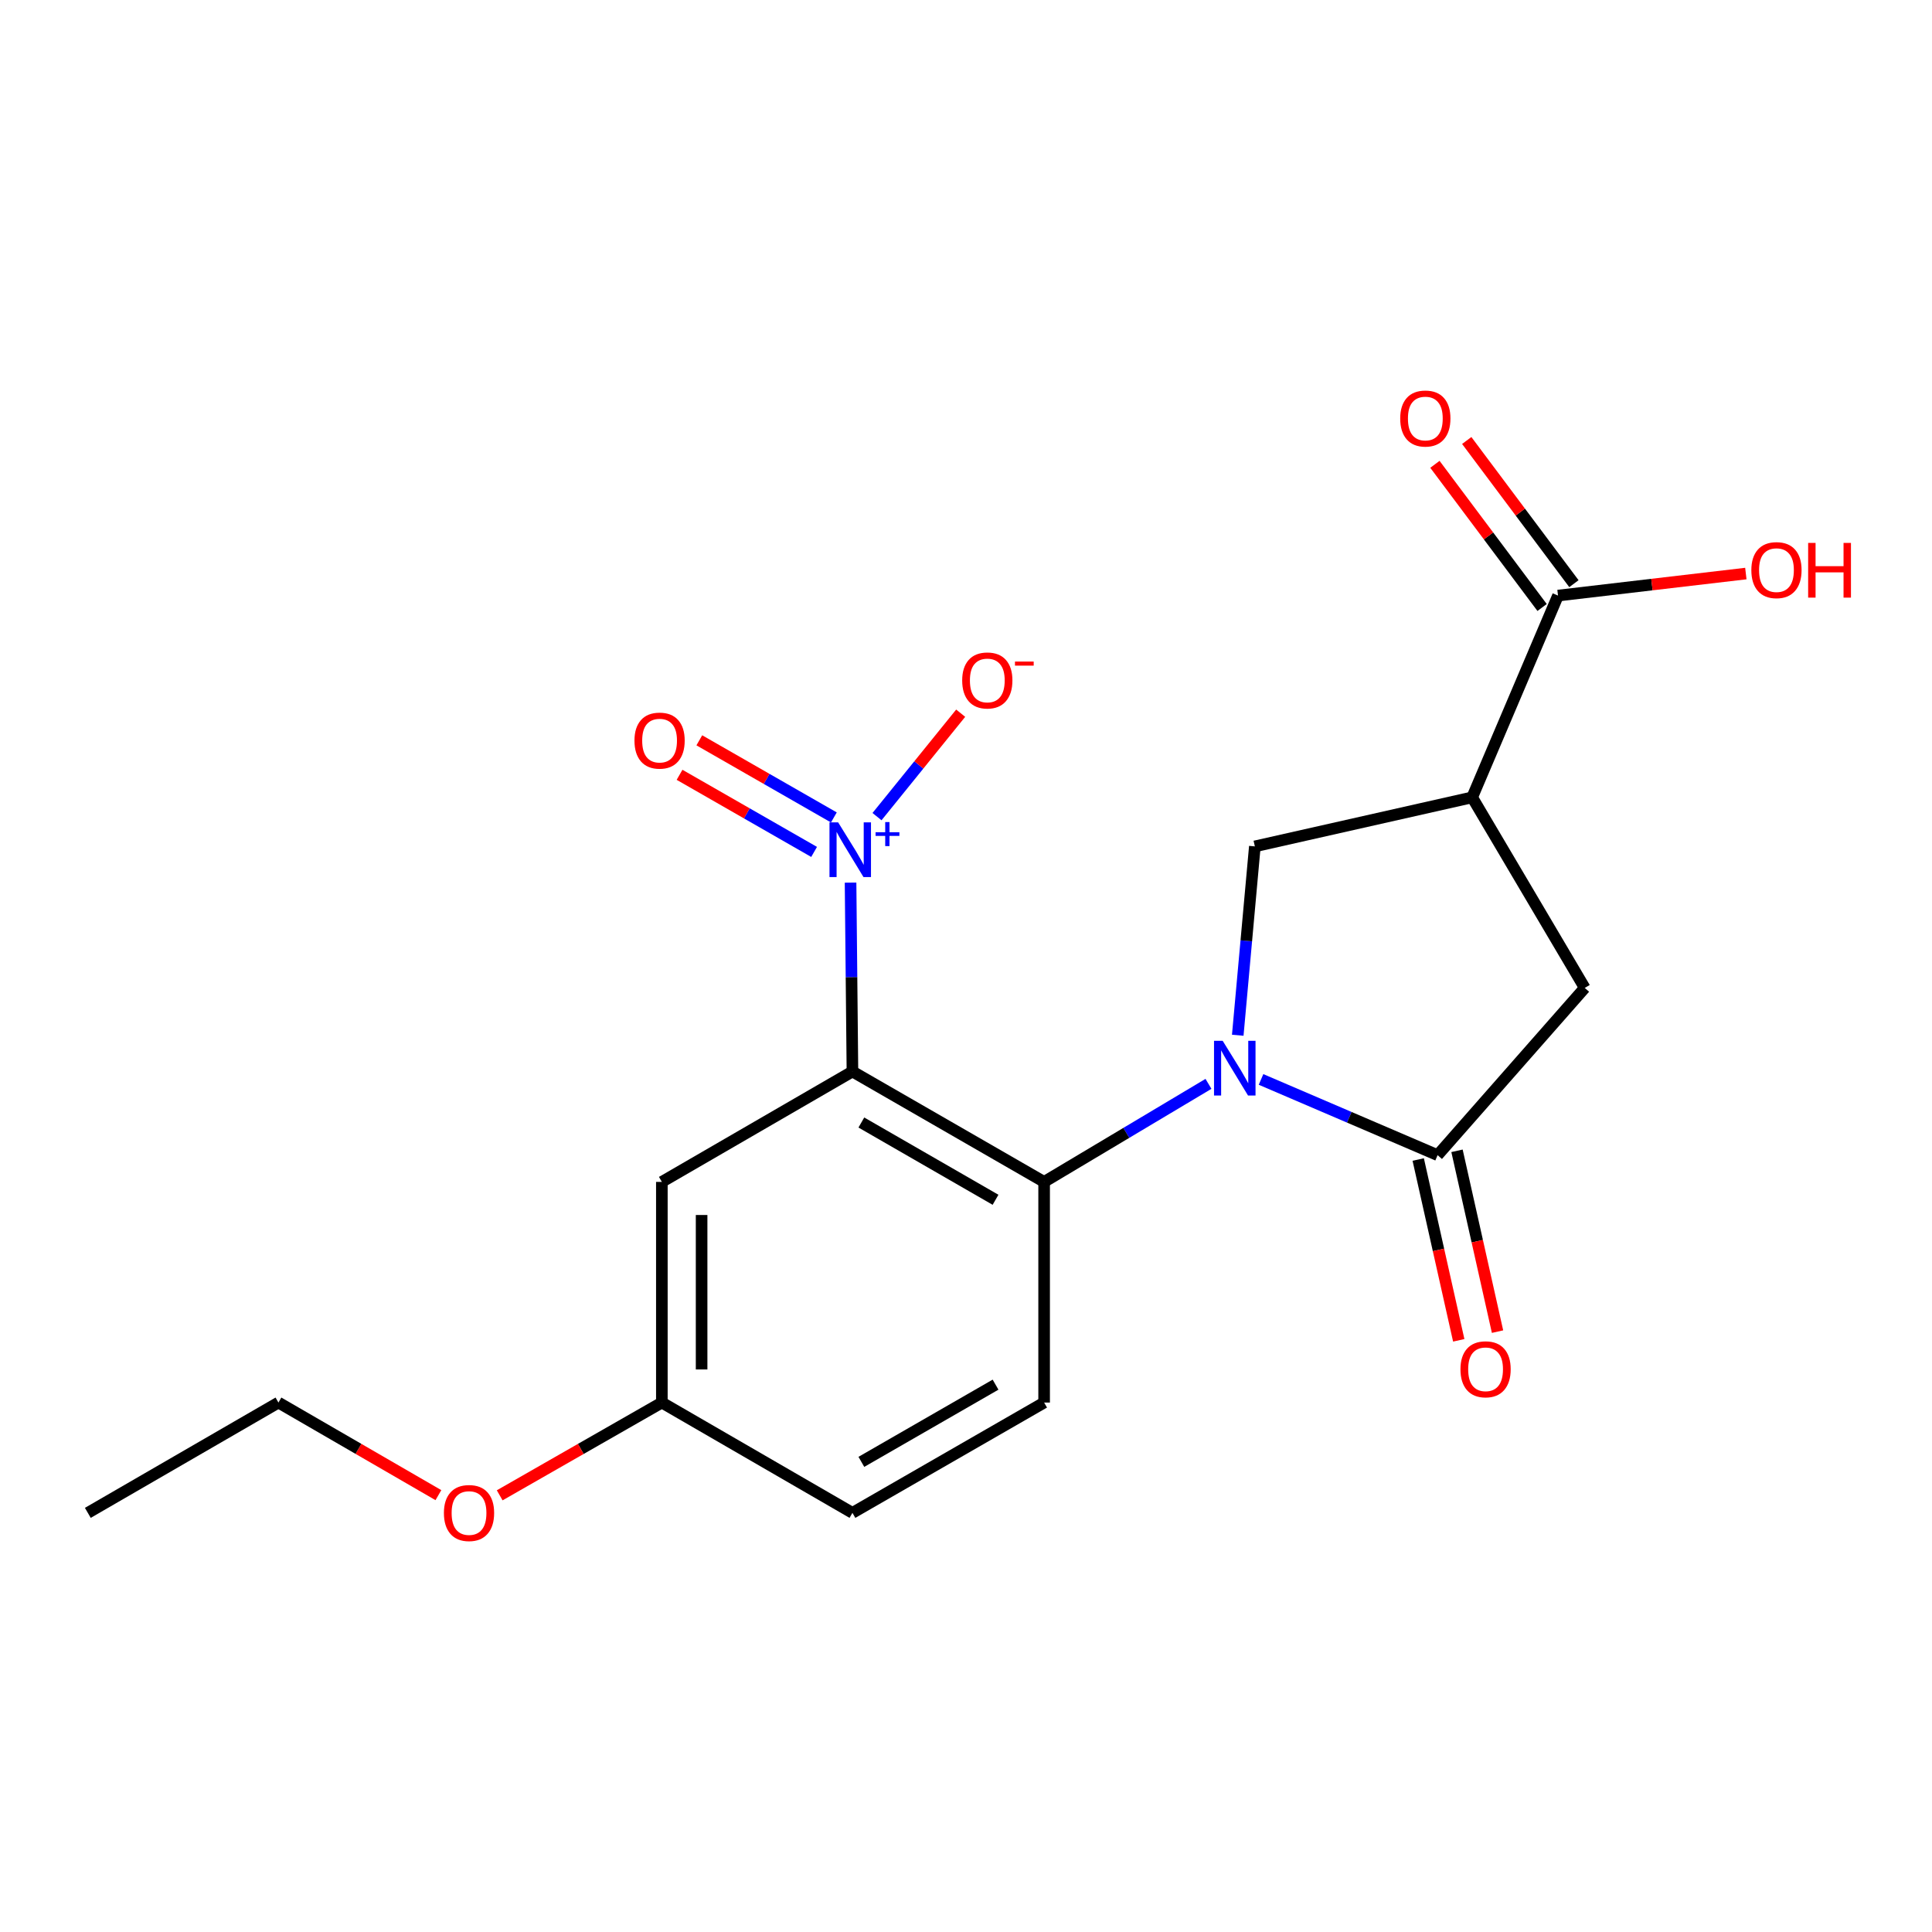<?xml version='1.0' encoding='iso-8859-1'?>
<svg version='1.1' baseProfile='full'
              xmlns='http://www.w3.org/2000/svg'
                      xmlns:rdkit='http://www.rdkit.org/xml'
                      xmlns:xlink='http://www.w3.org/1999/xlink'
                  xml:space='preserve'
width='1000px' height='1000px' viewBox='0 0 1000 1000'>
<!-- END OF HEADER -->
<rect style='opacity:1.0;fill:#FFFFFF;stroke:none' width='1000' height='1000' x='0' y='0'> </rect>
<path class='bond-2' d='M 625.504,561.003 L 582.97,586.376' style='fill:none;fill-rule:evenodd;stroke:#0000FF;stroke-width:6px;stroke-linecap:butt;stroke-linejoin:miter;stroke-opacity:1' />
<path class='bond-2' d='M 582.97,586.376 L 540.437,611.75' style='fill:none;fill-rule:evenodd;stroke:#000000;stroke-width:6px;stroke-linecap:butt;stroke-linejoin:miter;stroke-opacity:1' />
<path class='bond-3' d='M 652.712,558.713 L 698.408,578.31' style='fill:none;fill-rule:evenodd;stroke:#0000FF;stroke-width:6px;stroke-linecap:butt;stroke-linejoin:miter;stroke-opacity:1' />
<path class='bond-3' d='M 698.408,578.31 L 744.105,597.907' style='fill:none;fill-rule:evenodd;stroke:#000000;stroke-width:6px;stroke-linecap:butt;stroke-linejoin:miter;stroke-opacity:1' />
<path class='bond-5' d='M 640.659,535.841 L 645.082,486.964' style='fill:none;fill-rule:evenodd;stroke:#0000FF;stroke-width:6px;stroke-linecap:butt;stroke-linejoin:miter;stroke-opacity:1' />
<path class='bond-5' d='M 645.082,486.964 L 649.506,438.087' style='fill:none;fill-rule:evenodd;stroke:#000000;stroke-width:6px;stroke-linecap:butt;stroke-linejoin:miter;stroke-opacity:1' />
<path class='bond-0' d='M 441.221,554.609 L 540.437,611.75' style='fill:none;fill-rule:evenodd;stroke:#000000;stroke-width:6px;stroke-linecap:butt;stroke-linejoin:miter;stroke-opacity:1' />
<path class='bond-0' d='M 445.835,581.009 L 515.287,621.008' style='fill:none;fill-rule:evenodd;stroke:#000000;stroke-width:6px;stroke-linecap:butt;stroke-linejoin:miter;stroke-opacity:1' />
<path class='bond-1' d='M 441.221,554.609 L 440.735,505.726' style='fill:none;fill-rule:evenodd;stroke:#000000;stroke-width:6px;stroke-linecap:butt;stroke-linejoin:miter;stroke-opacity:1' />
<path class='bond-1' d='M 440.735,505.726 L 440.248,456.843' style='fill:none;fill-rule:evenodd;stroke:#0000FF;stroke-width:6px;stroke-linecap:butt;stroke-linejoin:miter;stroke-opacity:1' />
<path class='bond-8' d='M 441.221,554.609 L 342.577,611.75' style='fill:none;fill-rule:evenodd;stroke:#000000;stroke-width:6px;stroke-linecap:butt;stroke-linejoin:miter;stroke-opacity:1' />
<path class='bond-10' d='M 453.936,422.684 L 475.593,395.916' style='fill:none;fill-rule:evenodd;stroke:#0000FF;stroke-width:6px;stroke-linecap:butt;stroke-linejoin:miter;stroke-opacity:1' />
<path class='bond-10' d='M 475.593,395.916 L 497.249,369.148' style='fill:none;fill-rule:evenodd;stroke:#FF0000;stroke-width:6px;stroke-linecap:butt;stroke-linejoin:miter;stroke-opacity:1' />
<path class='bond-11' d='M 431.61,423.103 L 396.789,403.144' style='fill:none;fill-rule:evenodd;stroke:#0000FF;stroke-width:6px;stroke-linecap:butt;stroke-linejoin:miter;stroke-opacity:1' />
<path class='bond-11' d='M 396.789,403.144 L 361.967,383.186' style='fill:none;fill-rule:evenodd;stroke:#FF0000;stroke-width:6px;stroke-linecap:butt;stroke-linejoin:miter;stroke-opacity:1' />
<path class='bond-11' d='M 421.379,440.953 L 386.558,420.995' style='fill:none;fill-rule:evenodd;stroke:#0000FF;stroke-width:6px;stroke-linecap:butt;stroke-linejoin:miter;stroke-opacity:1' />
<path class='bond-11' d='M 386.558,420.995 L 351.736,401.037' style='fill:none;fill-rule:evenodd;stroke:#FF0000;stroke-width:6px;stroke-linecap:butt;stroke-linejoin:miter;stroke-opacity:1' />
<path class='bond-9' d='M 540.437,611.75 L 540.437,725.962' style='fill:none;fill-rule:evenodd;stroke:#000000;stroke-width:6px;stroke-linecap:butt;stroke-linejoin:miter;stroke-opacity:1' />
<path class='bond-6' d='M 744.105,597.907 L 820.265,511.345' style='fill:none;fill-rule:evenodd;stroke:#000000;stroke-width:6px;stroke-linecap:butt;stroke-linejoin:miter;stroke-opacity:1' />
<path class='bond-12' d='M 734.066,600.158 L 744.557,646.954' style='fill:none;fill-rule:evenodd;stroke:#000000;stroke-width:6px;stroke-linecap:butt;stroke-linejoin:miter;stroke-opacity:1' />
<path class='bond-12' d='M 744.557,646.954 L 755.047,693.749' style='fill:none;fill-rule:evenodd;stroke:#FF0000;stroke-width:6px;stroke-linecap:butt;stroke-linejoin:miter;stroke-opacity:1' />
<path class='bond-12' d='M 754.143,595.657 L 764.633,642.453' style='fill:none;fill-rule:evenodd;stroke:#000000;stroke-width:6px;stroke-linecap:butt;stroke-linejoin:miter;stroke-opacity:1' />
<path class='bond-12' d='M 764.633,642.453 L 775.123,689.249' style='fill:none;fill-rule:evenodd;stroke:#FF0000;stroke-width:6px;stroke-linecap:butt;stroke-linejoin:miter;stroke-opacity:1' />
<path class='bond-4' d='M 761.993,412.712 L 649.506,438.087' style='fill:none;fill-rule:evenodd;stroke:#000000;stroke-width:6px;stroke-linecap:butt;stroke-linejoin:miter;stroke-opacity:1' />
<path class='bond-7' d='M 761.993,412.712 L 806.423,308.272' style='fill:none;fill-rule:evenodd;stroke:#000000;stroke-width:6px;stroke-linecap:butt;stroke-linejoin:miter;stroke-opacity:1' />
<path class='bond-20' d='M 761.993,412.712 L 820.265,511.345' style='fill:none;fill-rule:evenodd;stroke:#000000;stroke-width:6px;stroke-linecap:butt;stroke-linejoin:miter;stroke-opacity:1' />
<path class='bond-13' d='M 814.658,302.107 L 786.919,265.054' style='fill:none;fill-rule:evenodd;stroke:#000000;stroke-width:6px;stroke-linecap:butt;stroke-linejoin:miter;stroke-opacity:1' />
<path class='bond-13' d='M 786.919,265.054 L 759.179,228.002' style='fill:none;fill-rule:evenodd;stroke:#FF0000;stroke-width:6px;stroke-linecap:butt;stroke-linejoin:miter;stroke-opacity:1' />
<path class='bond-13' d='M 798.188,314.437 L 770.448,277.385' style='fill:none;fill-rule:evenodd;stroke:#000000;stroke-width:6px;stroke-linecap:butt;stroke-linejoin:miter;stroke-opacity:1' />
<path class='bond-13' d='M 770.448,277.385 L 742.709,240.333' style='fill:none;fill-rule:evenodd;stroke:#FF0000;stroke-width:6px;stroke-linecap:butt;stroke-linejoin:miter;stroke-opacity:1' />
<path class='bond-15' d='M 806.423,308.272 L 855.035,302.571' style='fill:none;fill-rule:evenodd;stroke:#000000;stroke-width:6px;stroke-linecap:butt;stroke-linejoin:miter;stroke-opacity:1' />
<path class='bond-15' d='M 855.035,302.571 L 903.647,296.871' style='fill:none;fill-rule:evenodd;stroke:#FF0000;stroke-width:6px;stroke-linecap:butt;stroke-linejoin:miter;stroke-opacity:1' />
<path class='bond-21' d='M 342.577,611.75 L 342.577,725.962' style='fill:none;fill-rule:evenodd;stroke:#000000;stroke-width:6px;stroke-linecap:butt;stroke-linejoin:miter;stroke-opacity:1' />
<path class='bond-21' d='M 363.152,628.881 L 363.152,708.83' style='fill:none;fill-rule:evenodd;stroke:#000000;stroke-width:6px;stroke-linecap:butt;stroke-linejoin:miter;stroke-opacity:1' />
<path class='bond-16' d='M 540.437,725.962 L 441.221,783.057' style='fill:none;fill-rule:evenodd;stroke:#000000;stroke-width:6px;stroke-linecap:butt;stroke-linejoin:miter;stroke-opacity:1' />
<path class='bond-16' d='M 515.293,716.694 L 445.842,756.66' style='fill:none;fill-rule:evenodd;stroke:#000000;stroke-width:6px;stroke-linecap:butt;stroke-linejoin:miter;stroke-opacity:1' />
<path class='bond-14' d='M 342.577,725.962 L 441.221,783.057' style='fill:none;fill-rule:evenodd;stroke:#000000;stroke-width:6px;stroke-linecap:butt;stroke-linejoin:miter;stroke-opacity:1' />
<path class='bond-17' d='M 342.577,725.962 L 300.609,749.969' style='fill:none;fill-rule:evenodd;stroke:#000000;stroke-width:6px;stroke-linecap:butt;stroke-linejoin:miter;stroke-opacity:1' />
<path class='bond-17' d='M 300.609,749.969 L 258.641,773.976' style='fill:none;fill-rule:evenodd;stroke:#FF0000;stroke-width:6px;stroke-linecap:butt;stroke-linejoin:miter;stroke-opacity:1' />
<path class='bond-18' d='M 226.917,773.884 L 185.519,749.923' style='fill:none;fill-rule:evenodd;stroke:#FF0000;stroke-width:6px;stroke-linecap:butt;stroke-linejoin:miter;stroke-opacity:1' />
<path class='bond-18' d='M 185.519,749.923 L 144.122,725.962' style='fill:none;fill-rule:evenodd;stroke:#000000;stroke-width:6px;stroke-linecap:butt;stroke-linejoin:miter;stroke-opacity:1' />
<path class='bond-19' d='M 144.122,725.962 L 45.455,783.057' style='fill:none;fill-rule:evenodd;stroke:#000000;stroke-width:6px;stroke-linecap:butt;stroke-linejoin:miter;stroke-opacity:1' />
<path  class='atom-0' d='M 632.856 538.723
L 642.136 553.723
Q 643.056 555.203, 644.536 557.883
Q 646.016 560.563, 646.096 560.723
L 646.096 538.723
L 649.856 538.723
L 649.856 567.043
L 645.976 567.043
L 636.016 550.643
Q 634.856 548.723, 633.616 546.523
Q 632.416 544.323, 632.056 543.643
L 632.056 567.043
L 628.376 567.043
L 628.376 538.723
L 632.856 538.723
' fill='#0000FF'/>
<path  class='atom-2' d='M 433.818 425.653
L 443.098 440.653
Q 444.018 442.133, 445.498 444.813
Q 446.978 447.493, 447.058 447.653
L 447.058 425.653
L 450.818 425.653
L 450.818 453.973
L 446.938 453.973
L 436.978 437.573
Q 435.818 435.653, 434.578 433.453
Q 433.378 431.253, 433.018 430.573
L 433.018 453.973
L 429.338 453.973
L 429.338 425.653
L 433.818 425.653
' fill='#0000FF'/>
<path  class='atom-2' d='M 453.194 430.758
L 458.184 430.758
L 458.184 425.504
L 460.401 425.504
L 460.401 430.758
L 465.523 430.758
L 465.523 432.659
L 460.401 432.659
L 460.401 437.939
L 458.184 437.939
L 458.184 432.659
L 453.194 432.659
L 453.194 430.758
' fill='#0000FF'/>
<path  class='atom-11' d='M 498.027 352.199
Q 498.027 345.399, 501.387 341.599
Q 504.747 337.799, 511.027 337.799
Q 517.307 337.799, 520.667 341.599
Q 524.027 345.399, 524.027 352.199
Q 524.027 359.079, 520.627 362.999
Q 517.227 366.879, 511.027 366.879
Q 504.787 366.879, 501.387 362.999
Q 498.027 359.119, 498.027 352.199
M 511.027 363.679
Q 515.347 363.679, 517.667 360.799
Q 520.027 357.879, 520.027 352.199
Q 520.027 346.639, 517.667 343.839
Q 515.347 340.999, 511.027 340.999
Q 506.707 340.999, 504.347 343.799
Q 502.027 346.599, 502.027 352.199
Q 502.027 357.919, 504.347 360.799
Q 506.707 363.679, 511.027 363.679
' fill='#FF0000'/>
<path  class='atom-11' d='M 525.347 342.421
L 535.036 342.421
L 535.036 344.533
L 525.347 344.533
L 525.347 342.421
' fill='#FF0000'/>
<path  class='atom-12' d='M 328.399 383.335
Q 328.399 376.535, 331.759 372.735
Q 335.119 368.935, 341.399 368.935
Q 347.679 368.935, 351.039 372.735
Q 354.399 376.535, 354.399 383.335
Q 354.399 390.215, 350.999 394.135
Q 347.599 398.015, 341.399 398.015
Q 335.159 398.015, 331.759 394.135
Q 328.399 390.255, 328.399 383.335
M 341.399 394.815
Q 345.719 394.815, 348.039 391.935
Q 350.399 389.015, 350.399 383.335
Q 350.399 377.775, 348.039 374.975
Q 345.719 372.135, 341.399 372.135
Q 337.079 372.135, 334.719 374.935
Q 332.399 377.735, 332.399 383.335
Q 332.399 389.055, 334.719 391.935
Q 337.079 394.815, 341.399 394.815
' fill='#FF0000'/>
<path  class='atom-13' d='M 755.931 708.737
Q 755.931 701.937, 759.291 698.137
Q 762.651 694.337, 768.931 694.337
Q 775.211 694.337, 778.571 698.137
Q 781.931 701.937, 781.931 708.737
Q 781.931 715.617, 778.531 719.537
Q 775.131 723.417, 768.931 723.417
Q 762.691 723.417, 759.291 719.537
Q 755.931 715.657, 755.931 708.737
M 768.931 720.217
Q 773.251 720.217, 775.571 717.337
Q 777.931 714.417, 777.931 708.737
Q 777.931 703.177, 775.571 700.377
Q 773.251 697.537, 768.931 697.537
Q 764.611 697.537, 762.251 700.337
Q 759.931 703.137, 759.931 708.737
Q 759.931 714.457, 762.251 717.337
Q 764.611 720.217, 768.931 720.217
' fill='#FF0000'/>
<path  class='atom-14' d='M 724.749 216.623
Q 724.749 209.823, 728.109 206.023
Q 731.469 202.223, 737.749 202.223
Q 744.029 202.223, 747.389 206.023
Q 750.749 209.823, 750.749 216.623
Q 750.749 223.503, 747.349 227.423
Q 743.949 231.303, 737.749 231.303
Q 731.509 231.303, 728.109 227.423
Q 724.749 223.543, 724.749 216.623
M 737.749 228.103
Q 742.069 228.103, 744.389 225.223
Q 746.749 222.303, 746.749 216.623
Q 746.749 211.063, 744.389 208.263
Q 742.069 205.423, 737.749 205.423
Q 733.429 205.423, 731.069 208.223
Q 728.749 211.023, 728.749 216.623
Q 728.749 222.343, 731.069 225.223
Q 733.429 228.103, 737.749 228.103
' fill='#FF0000'/>
<path  class='atom-16' d='M 906.493 295.093
Q 906.493 288.293, 909.853 284.493
Q 913.213 280.693, 919.493 280.693
Q 925.773 280.693, 929.133 284.493
Q 932.493 288.293, 932.493 295.093
Q 932.493 301.973, 929.093 305.893
Q 925.693 309.773, 919.493 309.773
Q 913.253 309.773, 909.853 305.893
Q 906.493 302.013, 906.493 295.093
M 919.493 306.573
Q 923.813 306.573, 926.133 303.693
Q 928.493 300.773, 928.493 295.093
Q 928.493 289.533, 926.133 286.733
Q 923.813 283.893, 919.493 283.893
Q 915.173 283.893, 912.813 286.693
Q 910.493 289.493, 910.493 295.093
Q 910.493 300.813, 912.813 303.693
Q 915.173 306.573, 919.493 306.573
' fill='#FF0000'/>
<path  class='atom-16' d='M 935.893 281.013
L 939.733 281.013
L 939.733 293.053
L 954.213 293.053
L 954.213 281.013
L 958.053 281.013
L 958.053 309.333
L 954.213 309.333
L 954.213 296.253
L 939.733 296.253
L 939.733 309.333
L 935.893 309.333
L 935.893 281.013
' fill='#FF0000'/>
<path  class='atom-18' d='M 229.766 783.137
Q 229.766 776.337, 233.126 772.537
Q 236.486 768.737, 242.766 768.737
Q 249.046 768.737, 252.406 772.537
Q 255.766 776.337, 255.766 783.137
Q 255.766 790.017, 252.366 793.937
Q 248.966 797.817, 242.766 797.817
Q 236.526 797.817, 233.126 793.937
Q 229.766 790.057, 229.766 783.137
M 242.766 794.617
Q 247.086 794.617, 249.406 791.737
Q 251.766 788.817, 251.766 783.137
Q 251.766 777.577, 249.406 774.777
Q 247.086 771.937, 242.766 771.937
Q 238.446 771.937, 236.086 774.737
Q 233.766 777.537, 233.766 783.137
Q 233.766 788.857, 236.086 791.737
Q 238.446 794.617, 242.766 794.617
' fill='#FF0000'/>
</svg>
